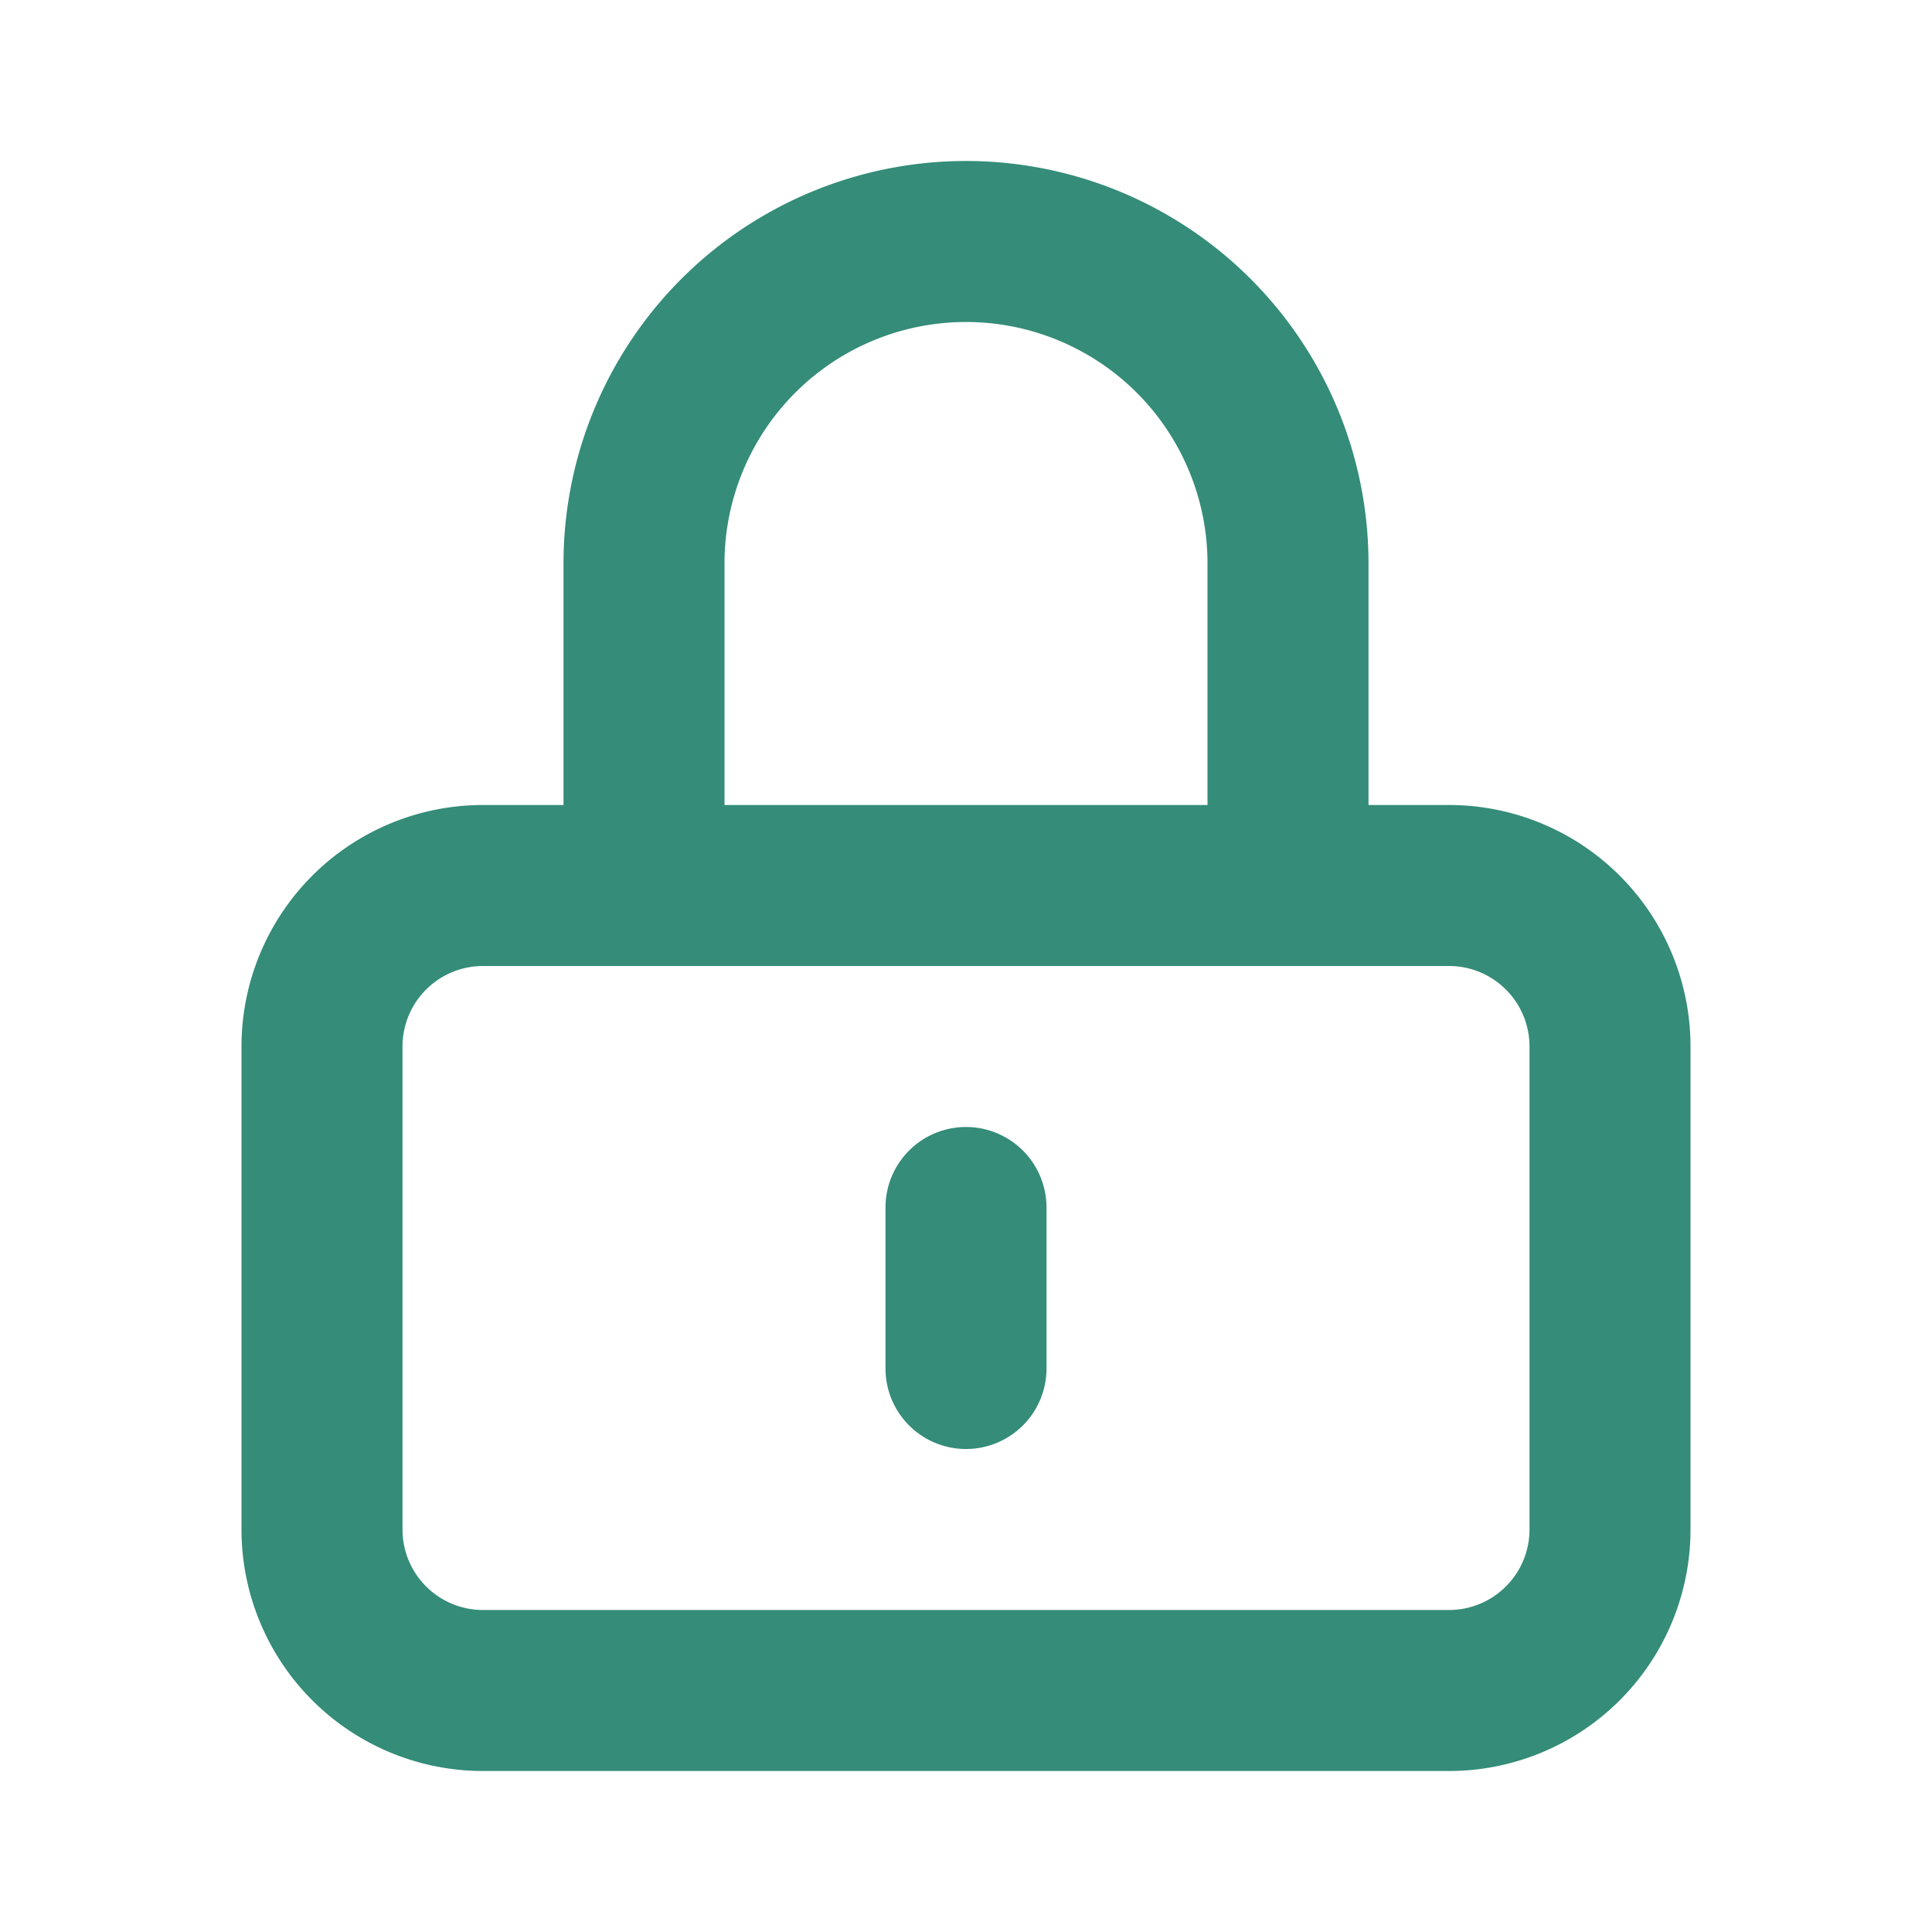 <svg width="24" height="24" viewBox="0 0 24 24" xmlns="http://www.w3.org/2000/svg">
    <g fill="none">
        <path d="M0 24h24V0H0z"/>
        <path d="M12 2a5 5 0 0 1 5 5v3h1a3 3 0 0 1 3 3v6a3 3 0 0 1-3 3H6a3 3 0 0 1-3-3v-6a3 3 0 0 1 3-3h1V7a5 5 0 0 1 5-5zm6 10H6a1 1 0 0 0-1 1v6a1 1 0 0 0 1 1h12a1 1 0 0 0 1-1v-6a1 1 0 0 0-1-1zm-6 2a1 1 0 0 1 1 1v2a1 1 0 0 1-2 0v-2a1 1 0 0 1 1-1zm0-10a3 3 0 0 0-3 3v3h6V7a3 3 0 0 0-3-3z" fill="#348C79" fill-rule="evenodd"/>
    </g>
</svg>
